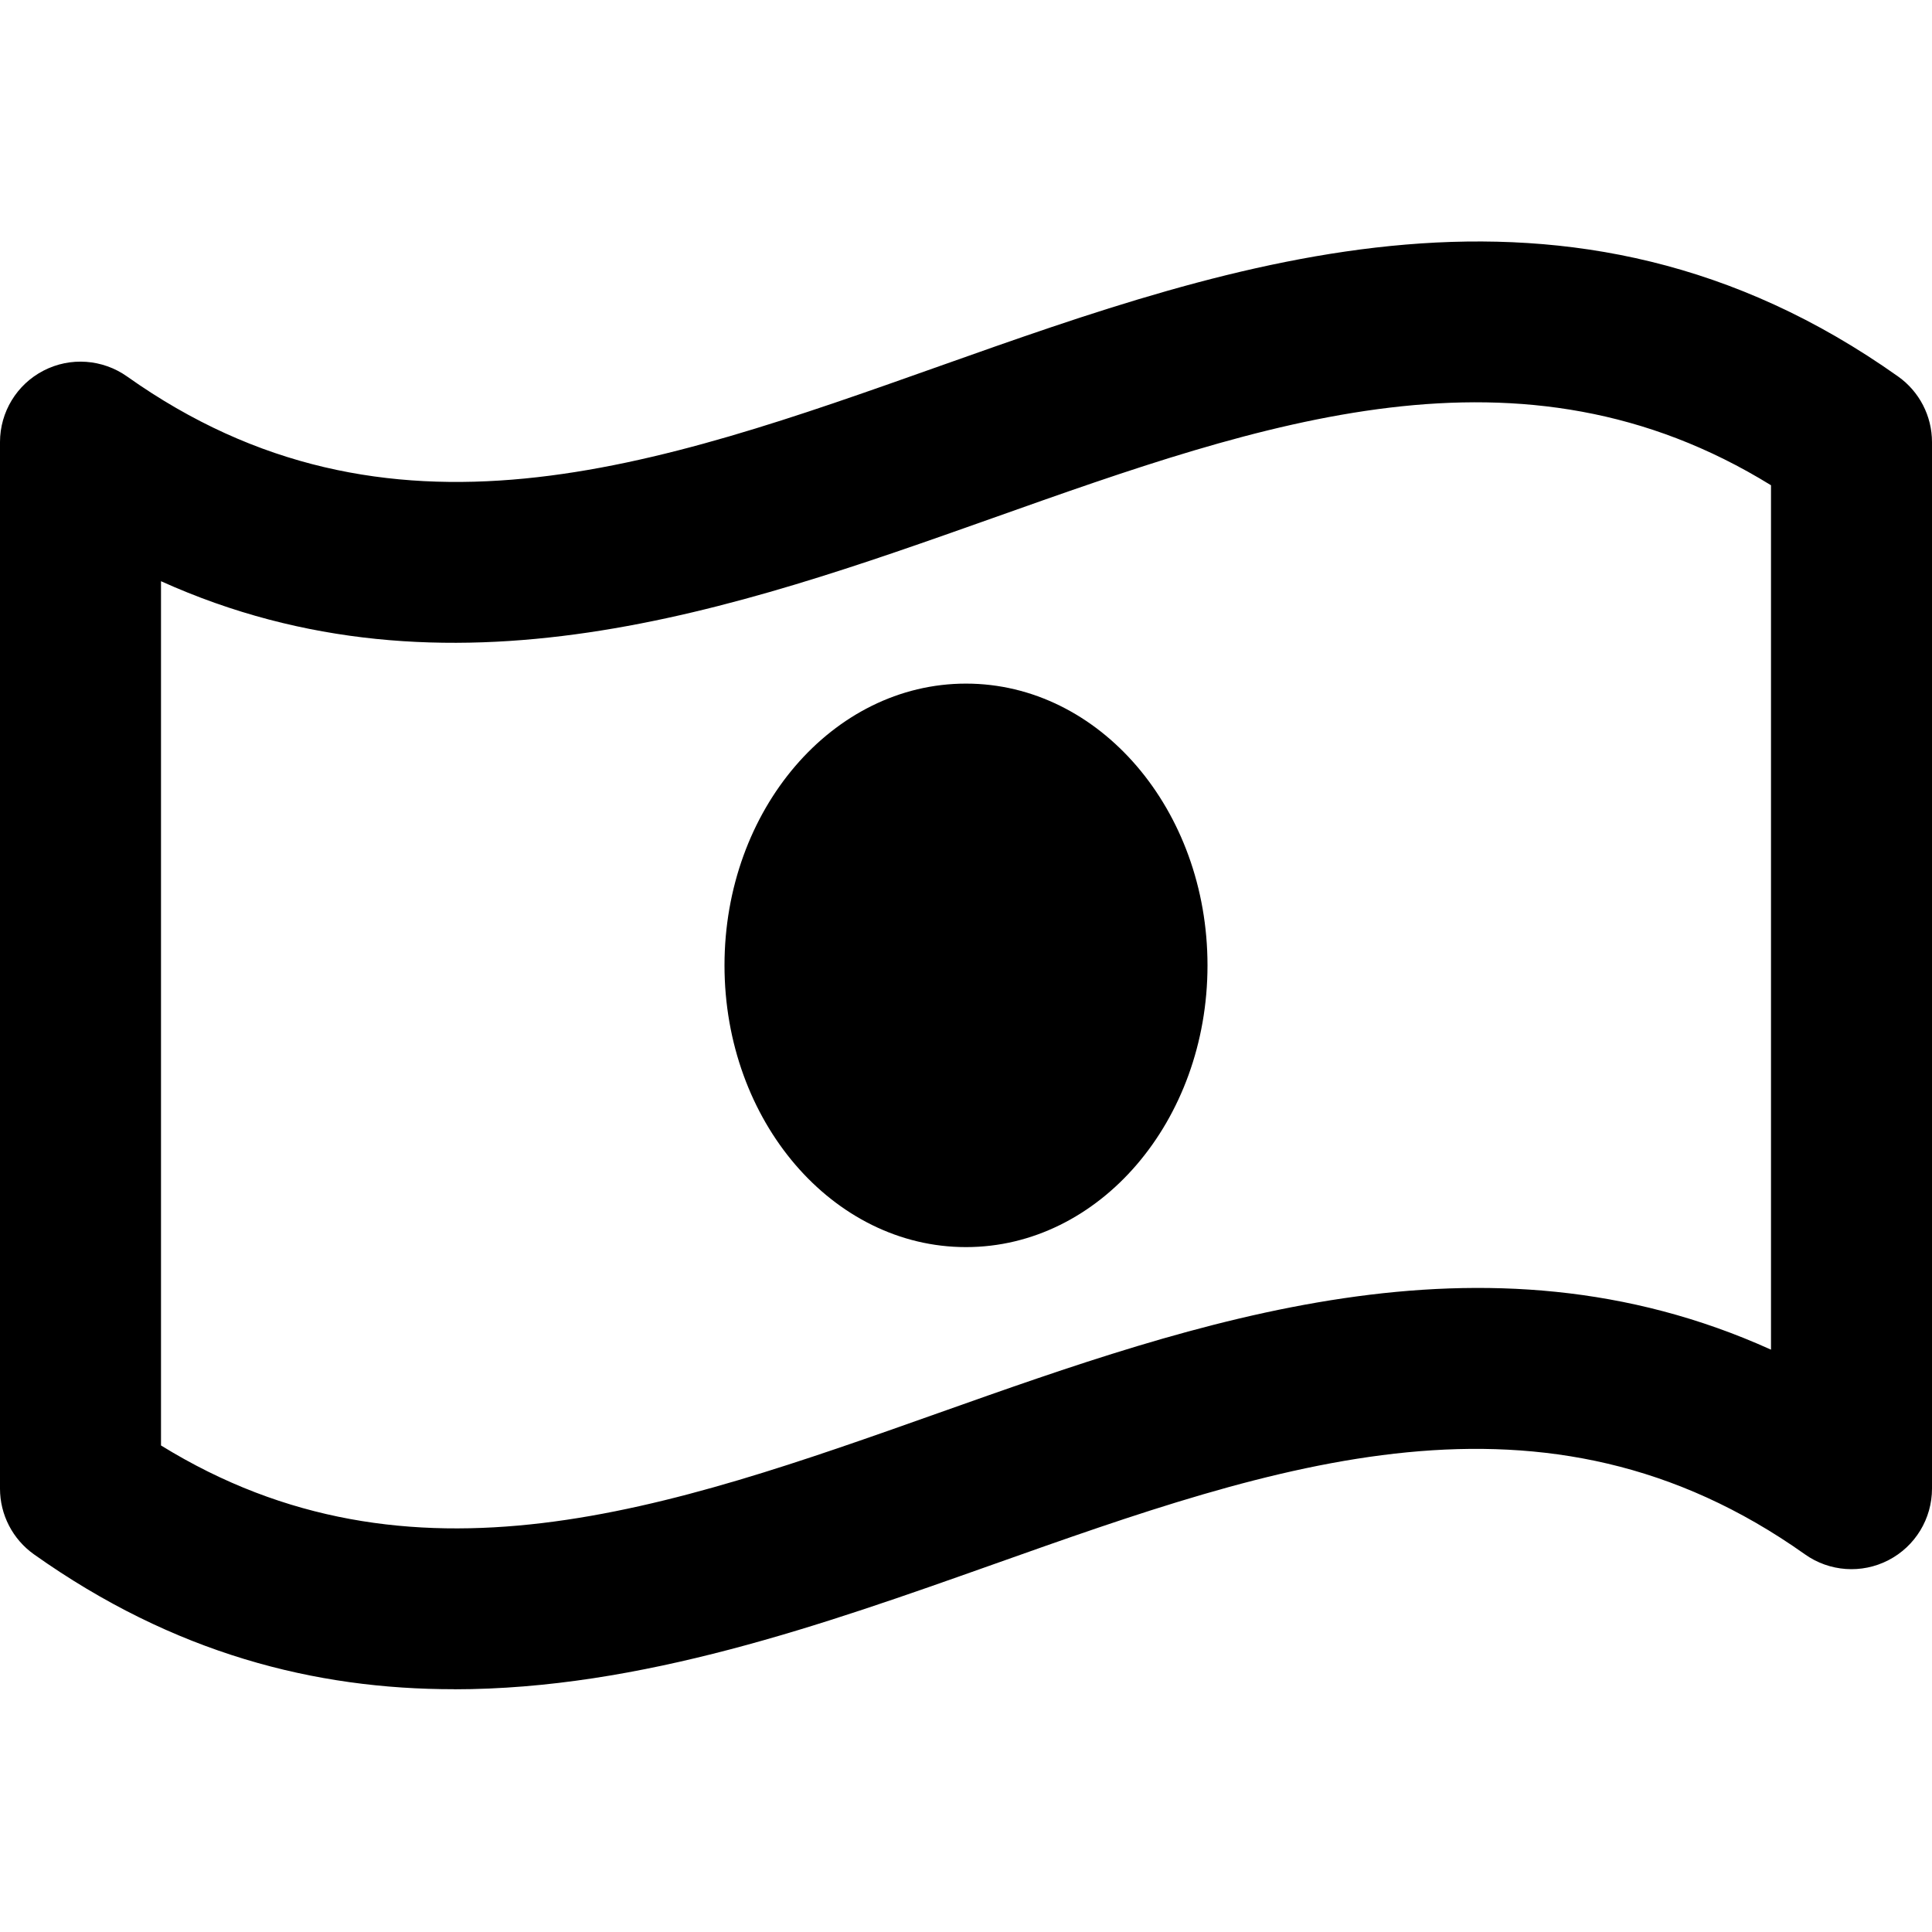 <svg xmlns="http://www.w3.org/2000/svg" width="24" height="24" fill="currentColor" class="wiw-icon wiw-money" viewBox="0 0 24 24">
  <g fill-rule="evenodd">
    <path d="M2,17.956c3.109,1.918 6.298,0.788 9.666,-0.406c3.194,-1.132 6.761,-2.4 10.334,-0.784v-10.738c-3.11,-1.918 -6.297,-0.789 -9.666,0.407c-3.194,1.132 -6.761,2.398 -10.334,0.785v10.737zM5.639,20.984c-1.722,0.001 -3.476,-0.44 -5.218,-1.676c-0.264,-0.188 -0.421,-0.492 -0.421,-0.816v-13c0,-0.374 0.209,-0.717 0.541,-0.888c0.332,-0.172 0.733,-0.143 1.038,0.073c3.243,2.3 6.567,1.122 10.087,-0.127c3.666,-1.3 7.823,-2.774 11.913,0.127c0.264,0.187 0.421,0.491 0.421,0.815v13c0,0.374 -0.208,0.717 -0.541,0.889c-0.332,0.172 -0.733,0.144 -1.038,-0.073c-3.242,-2.299 -6.566,-1.122 -10.087,0.127c-2.105,0.746 -4.372,1.55 -6.695,1.55z"/>
    <path d="M15,11.992c0,1.933 -1.343,3.5 -3,3.5c-1.657,0 -3,-1.567 -3,-3.5c0,-1.933 1.343,-3.5 3,-3.5c1.657,0 3,1.567 3,3.5"/>
  </g>
</svg>